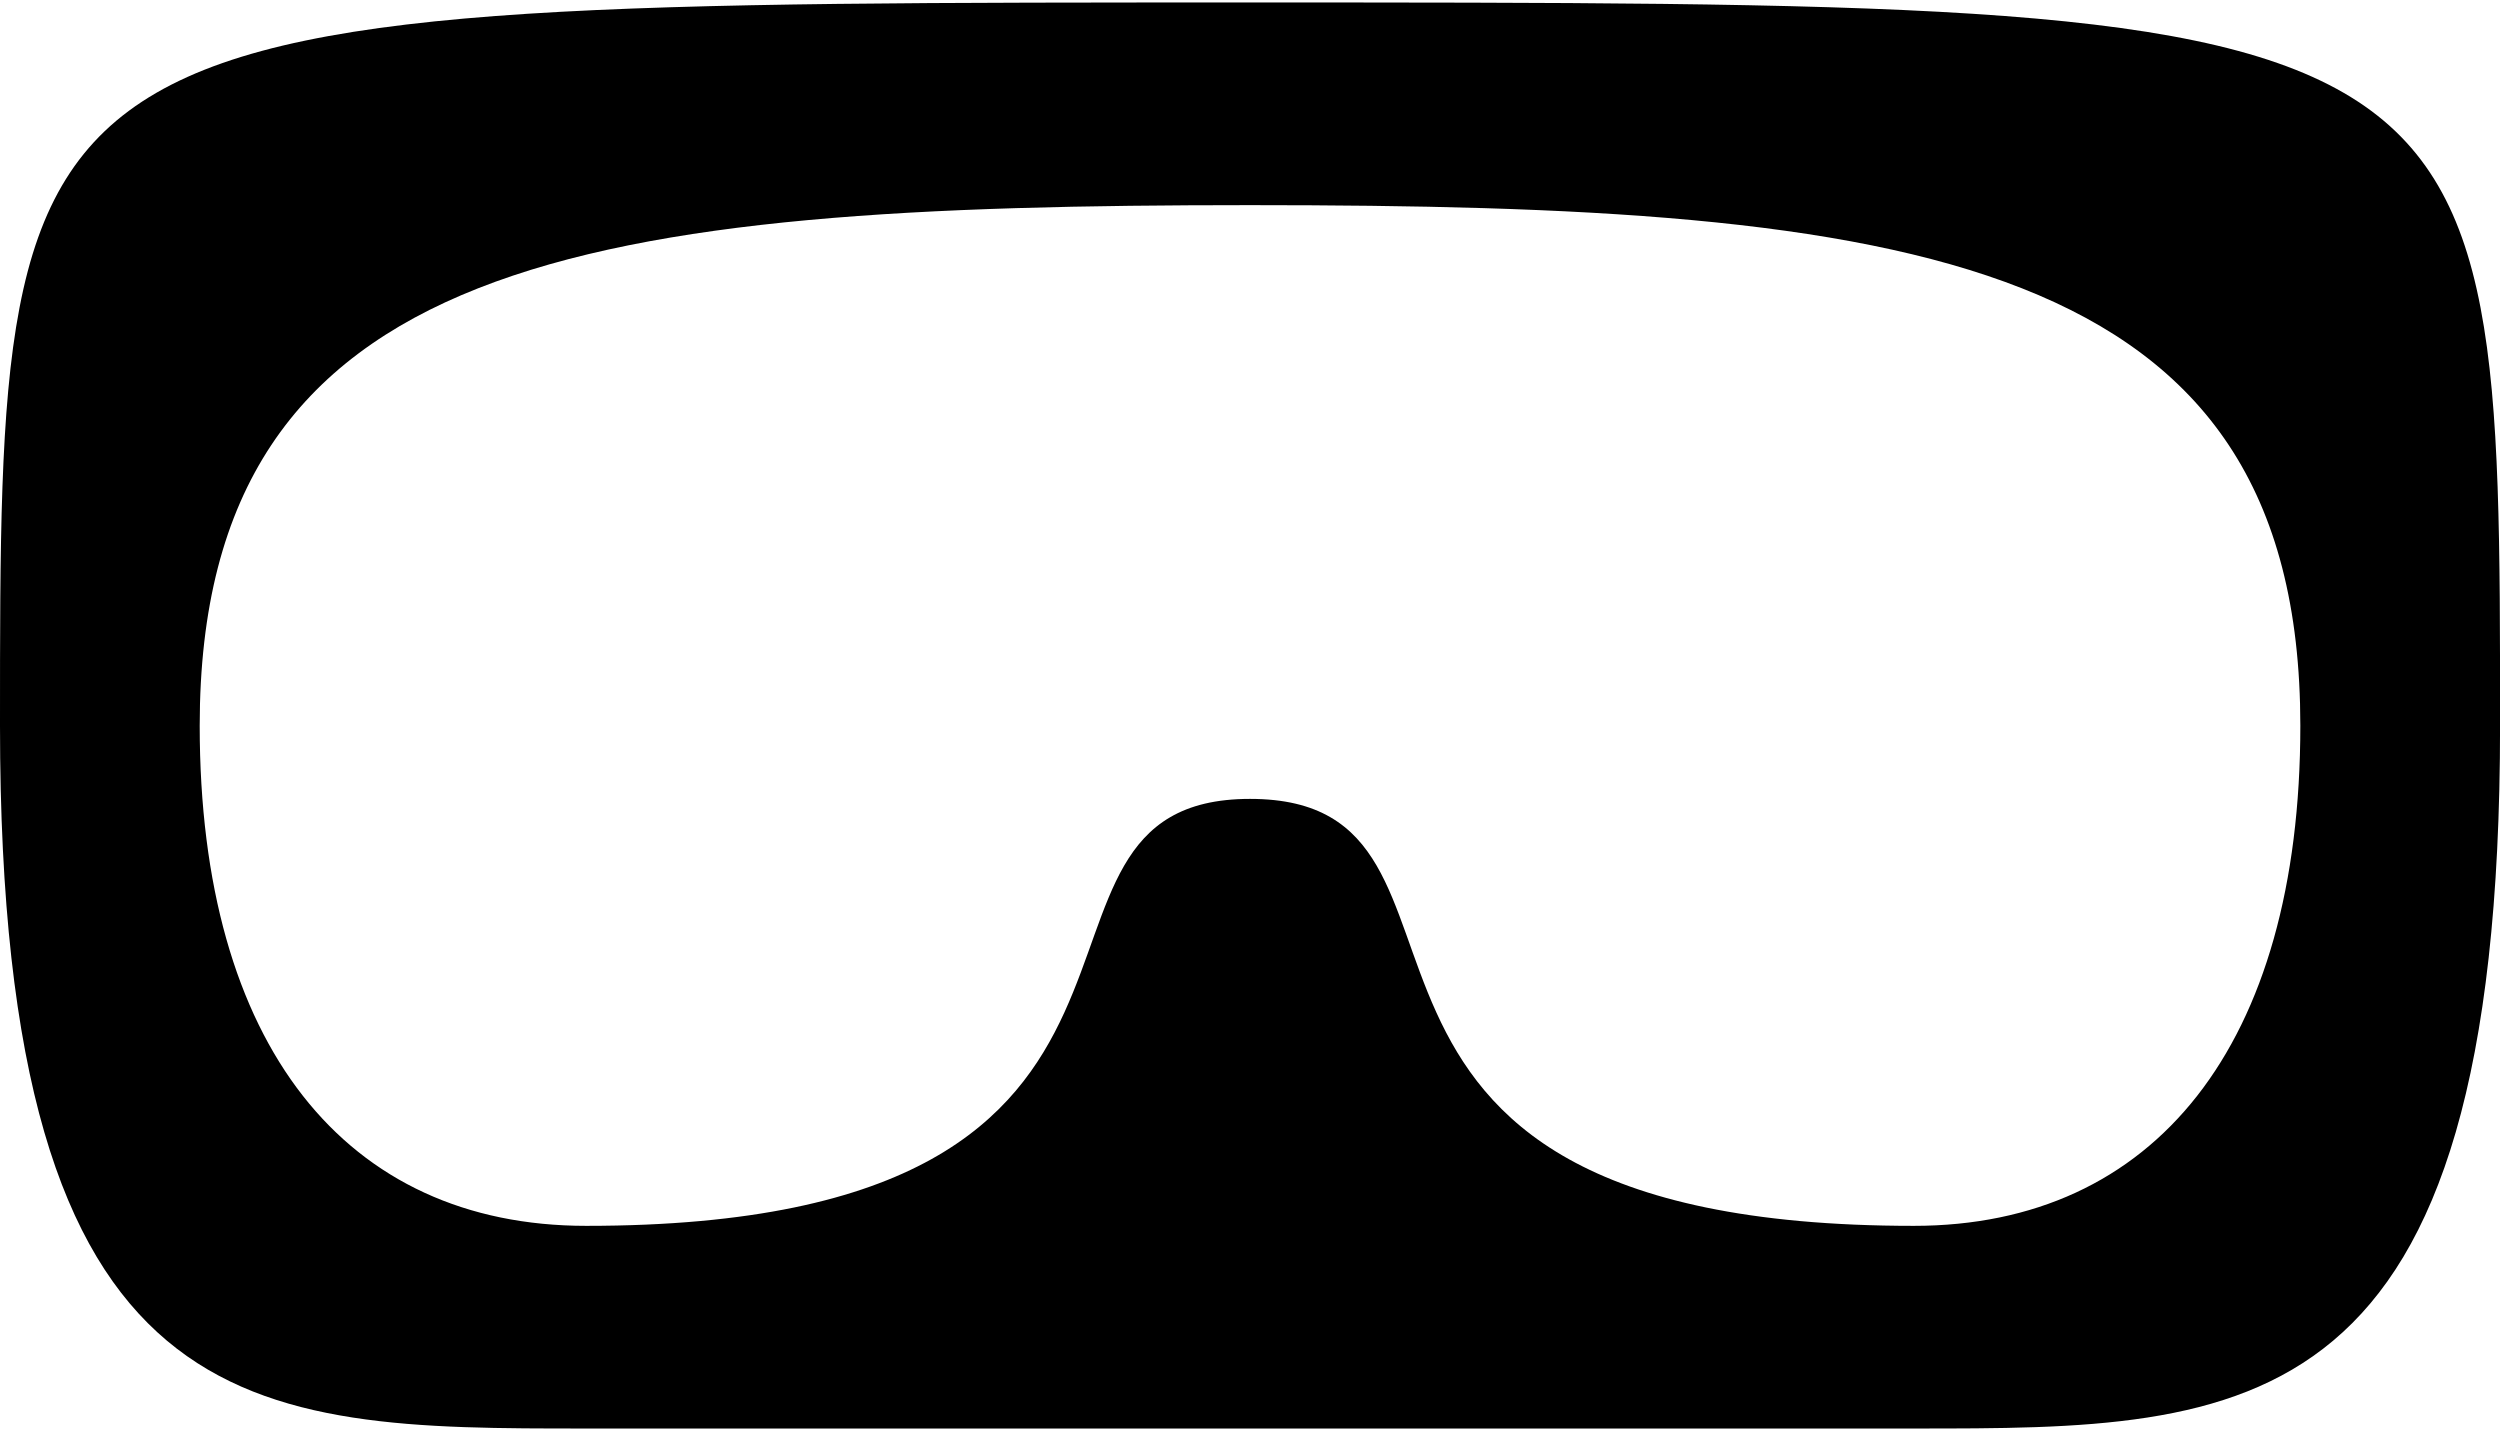 <svg width="126" height="72" viewBox="0 0 126 72" fill="none" xmlns="http://www.w3.org/2000/svg">
<path d="M63.001 71.997C70.644 71.997 79.218 71.997 96.459 71.997C113.421 71.997 126.003 71.997 126.003 36.576C126.003 0.125 126.003 0.125 63.001 0.125C0 0.125 0 0.125 0 36.576C0 71.997 12.582 71.997 29.544 71.997C46.785 71.997 55.453 71.997 63.001 71.997ZM63.001 40.264C49.208 40.264 63.001 61.783 29.544 61.783C17.428 61.783 10.065 52.694 10.065 36.576C10.065 12.775 29.823 10.339 63.001 10.339C96.179 10.339 115.937 12.775 115.937 36.576C115.937 52.694 108.575 61.783 96.459 61.783C63.001 61.783 76.887 40.264 63.001 40.264Z" fill="black"/>
</svg>
